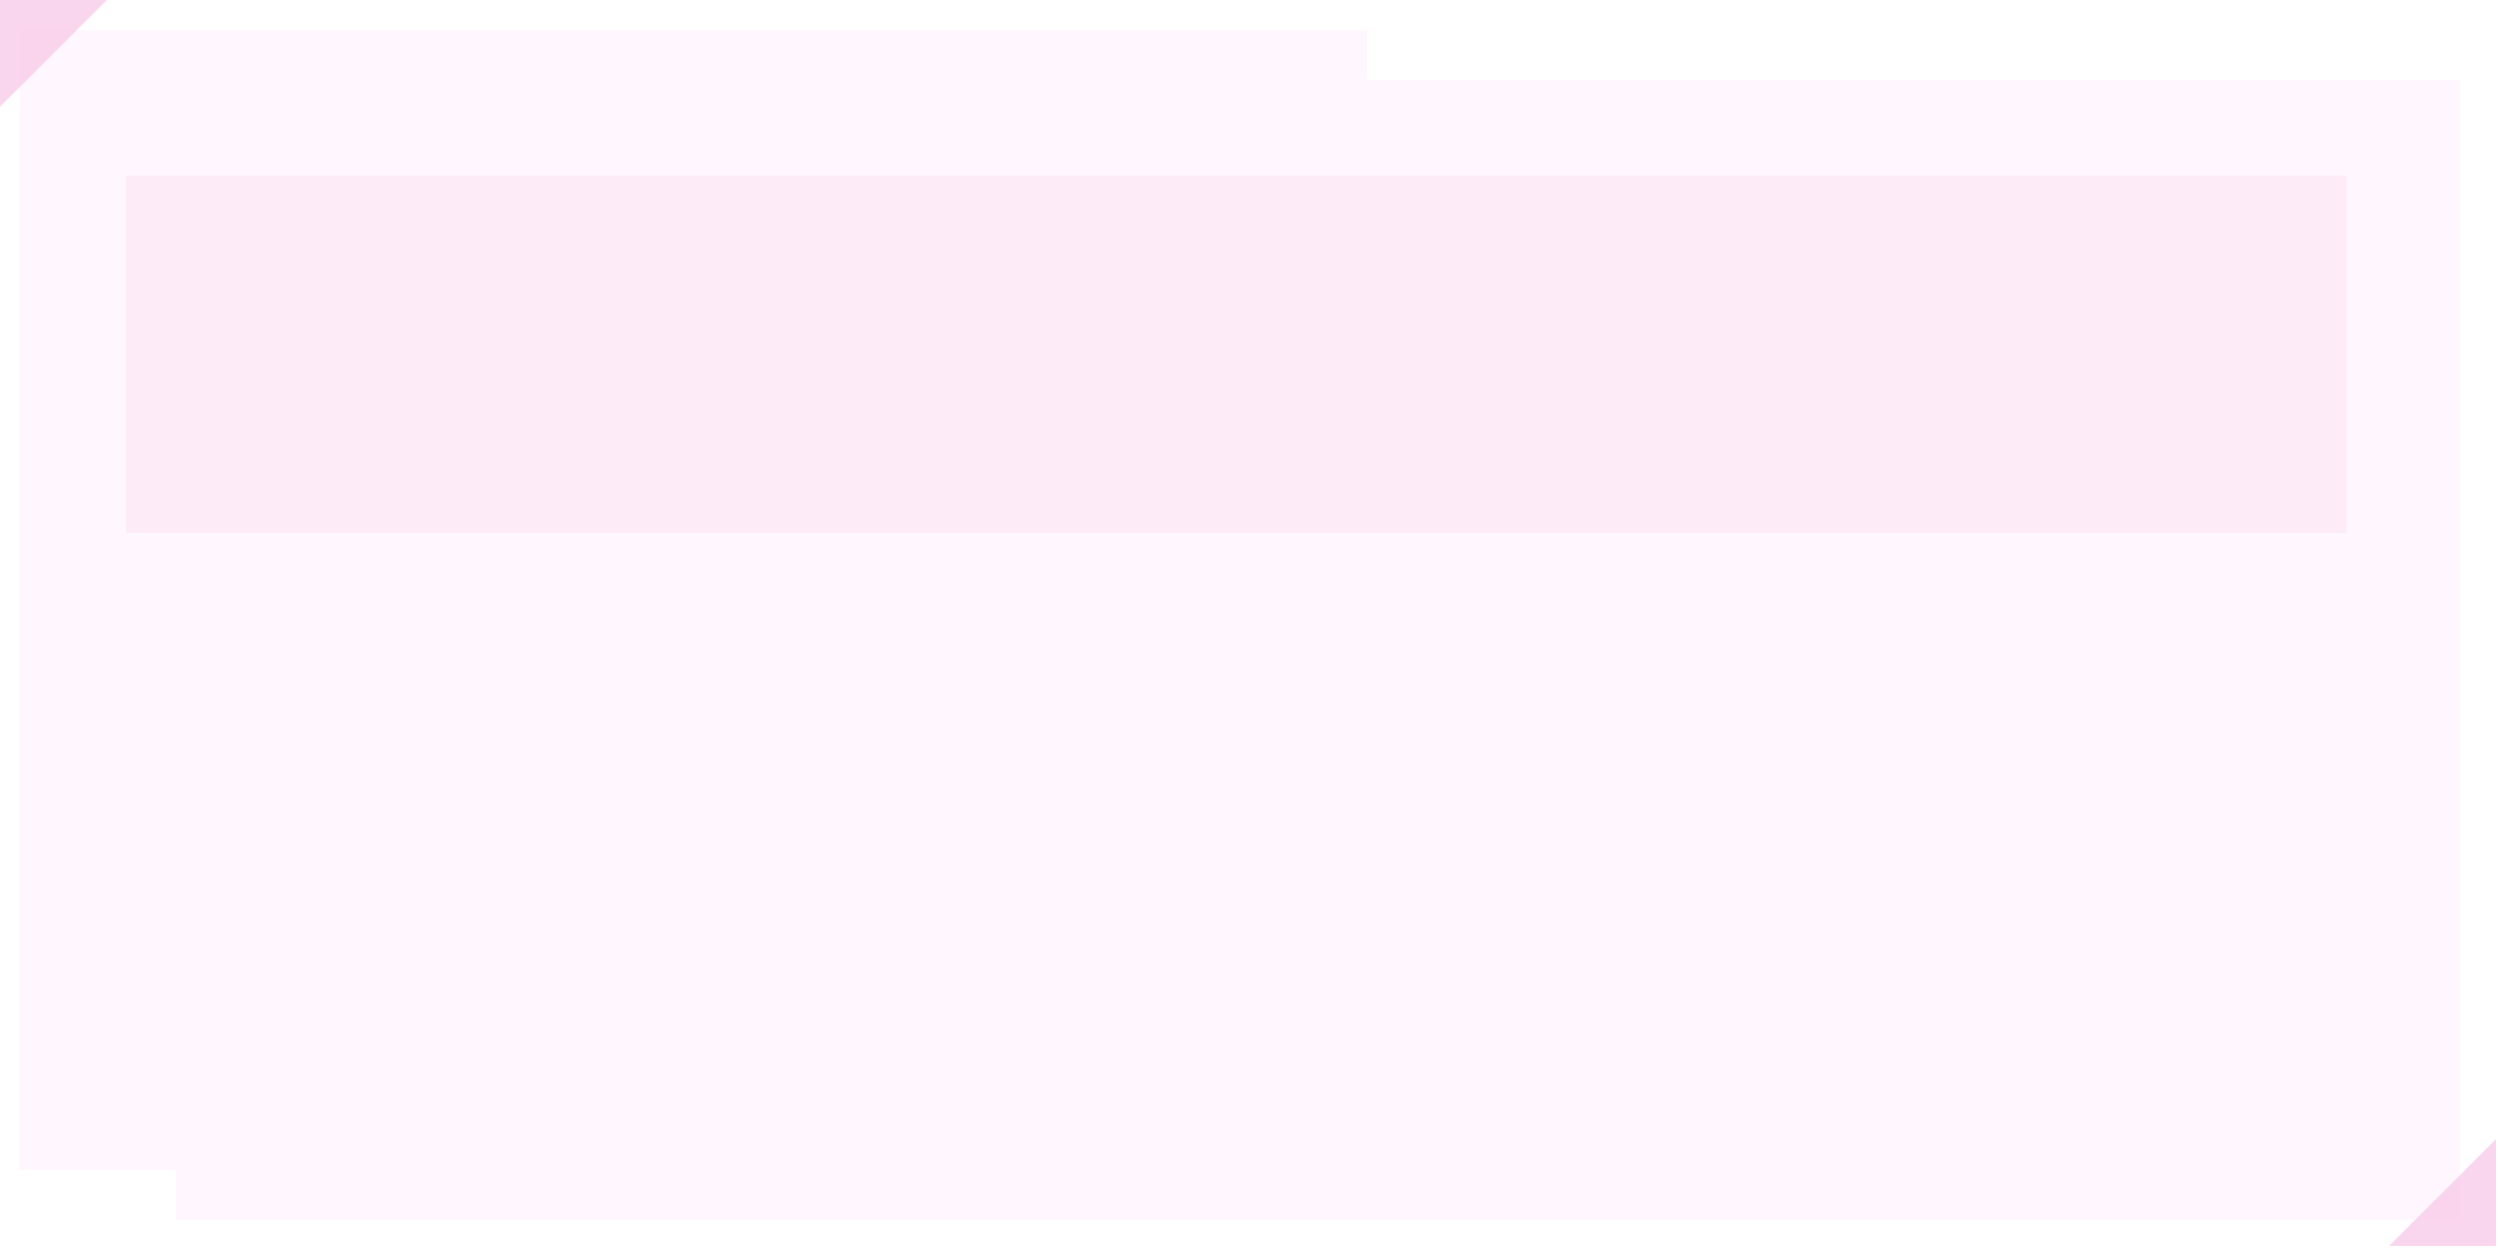 <?xml version="1.0" encoding="UTF-8"?> <svg xmlns="http://www.w3.org/2000/svg" width="248" height="124" viewBox="0 0 248 124" fill="none"><path opacity="0.2" d="M135.609 7.917V3H2V116.083H17.449V121H244V7.917H135.609Z" fill="#FFBEE9" fill-opacity="0.6"></path><path d="M0 0V10.59L10.6 0H0Z" fill="#F7BAE2" fill-opacity="0.6"></path><path d="M247.6 123.594V113.004L237 123.594H247.6Z" fill="#F7BAE2" fill-opacity="0.6"></path><path opacity="0.3" d="M232.76 17.43H12.5V52.87H232.76V17.43Z" fill="#F7BAE2" fill-opacity="0.6"></path></svg> 